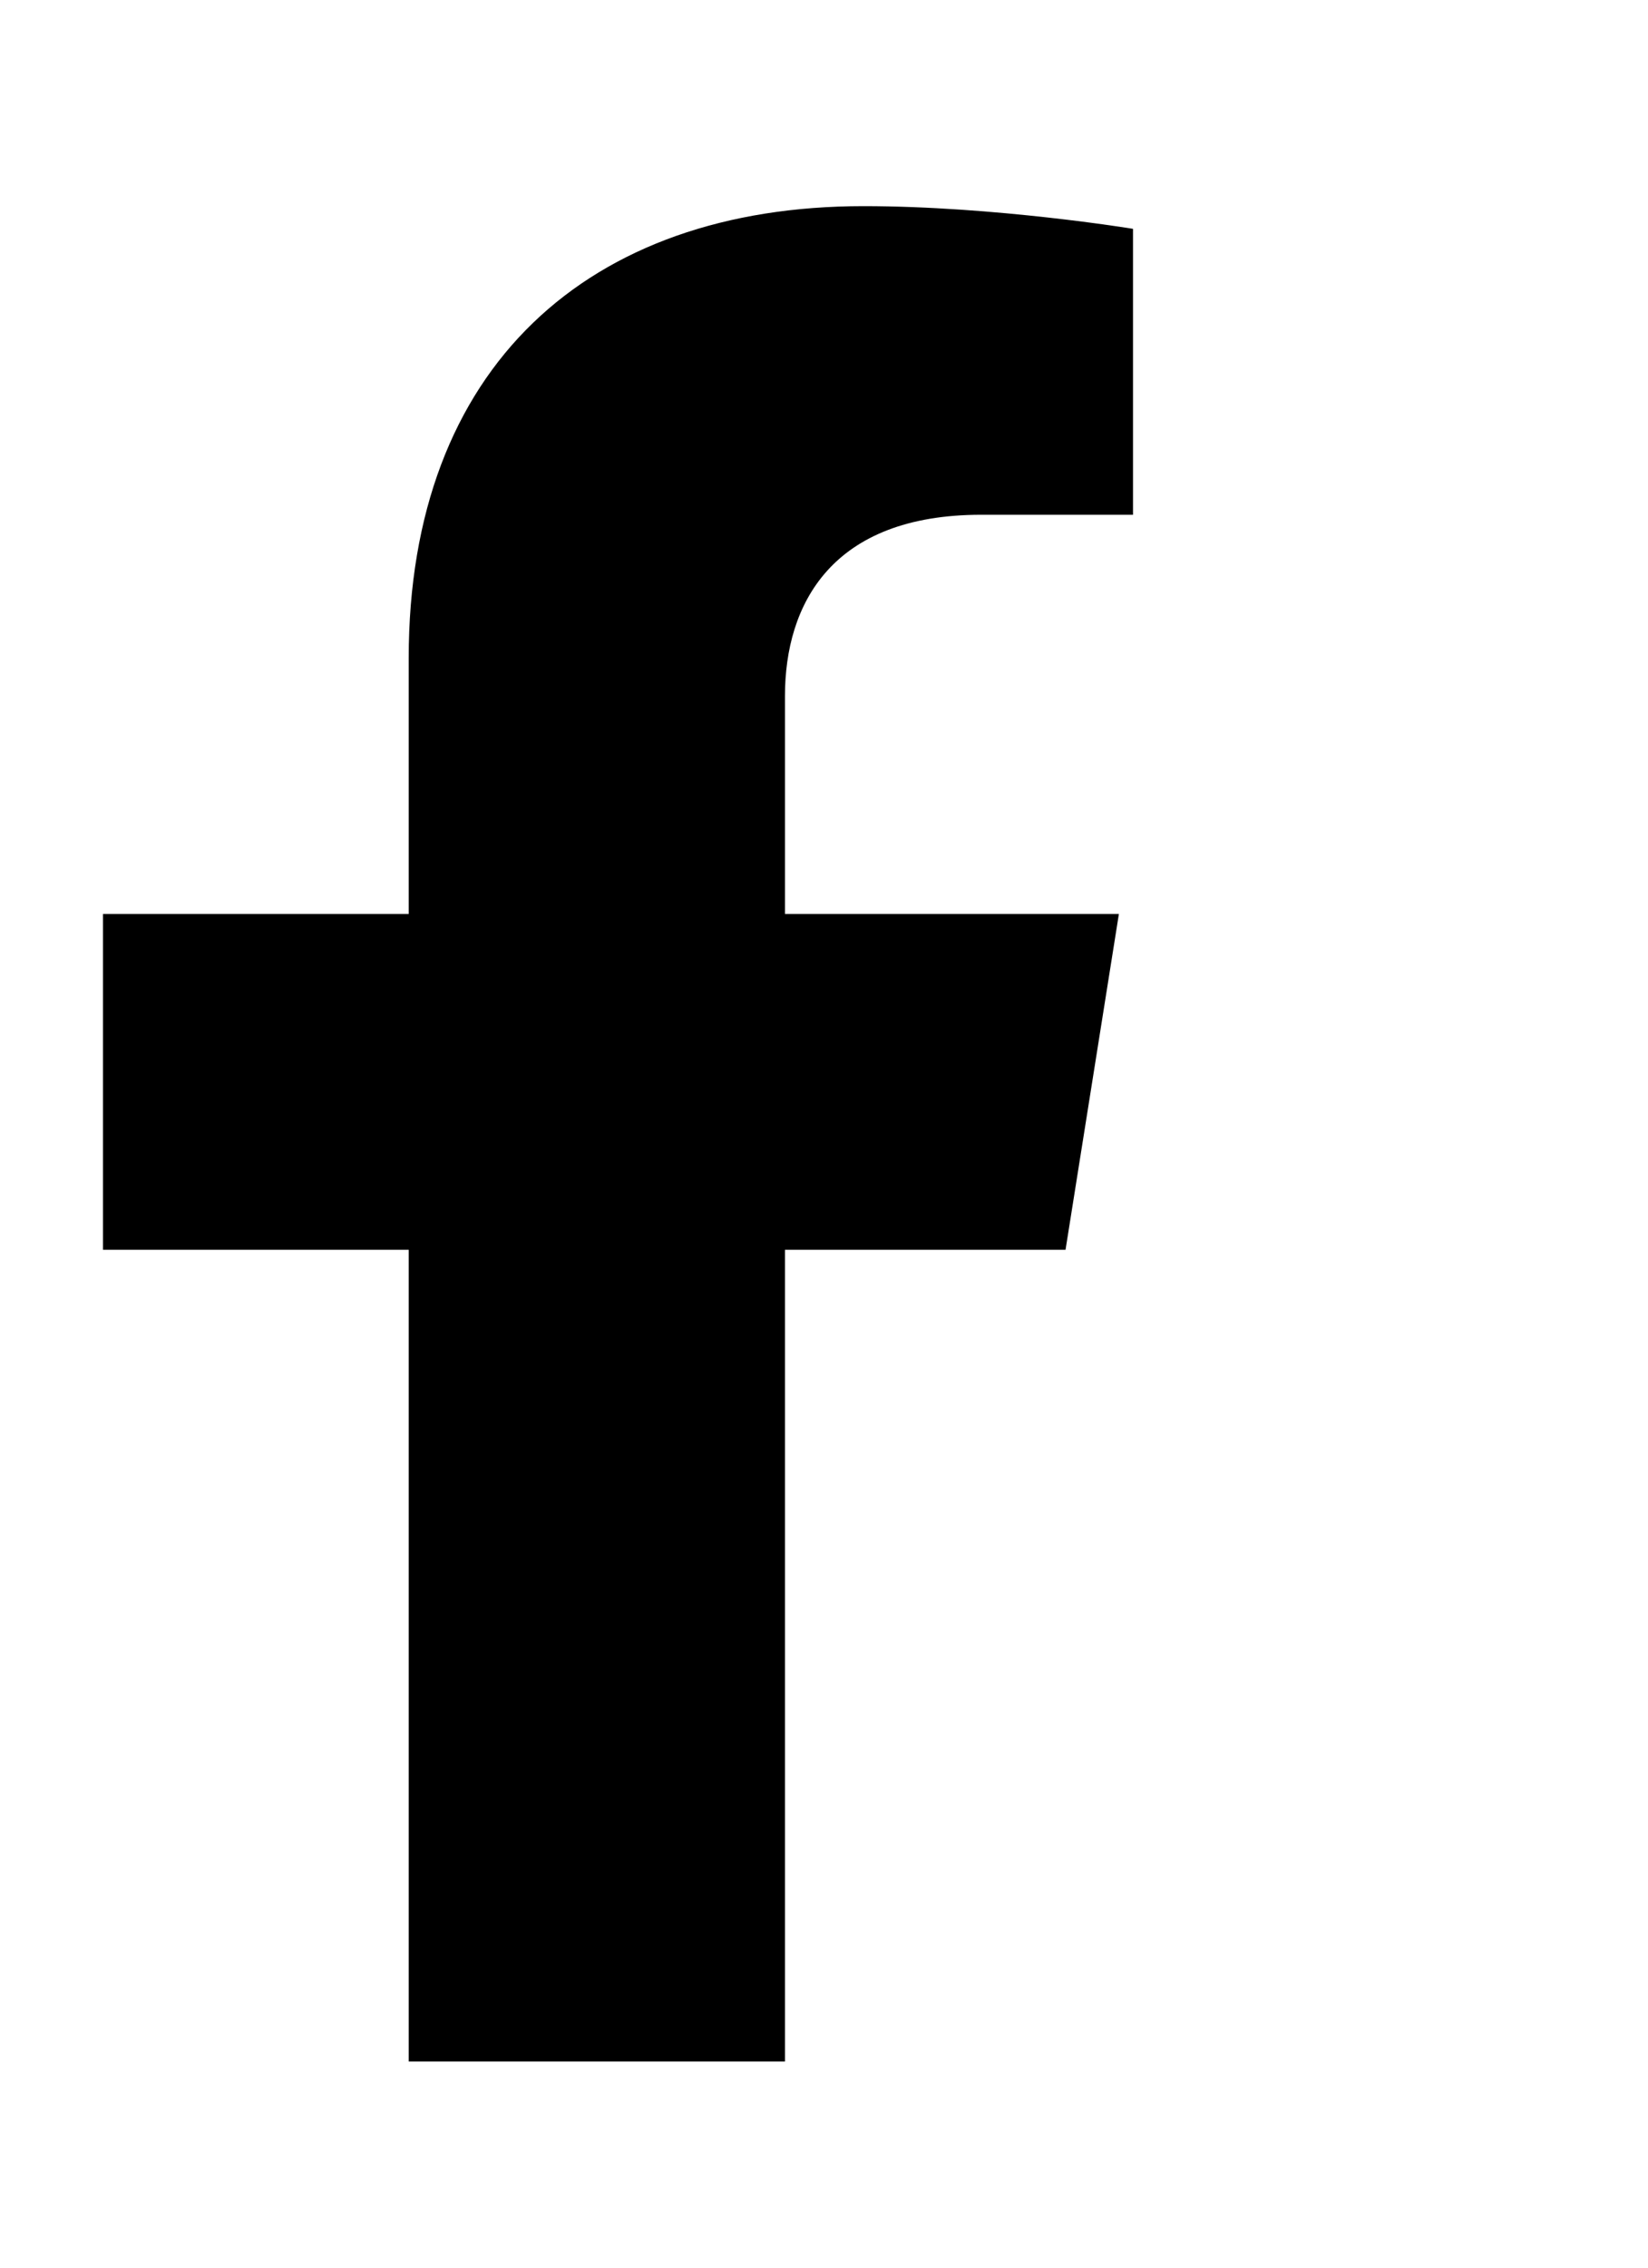 <svg width="16" height="22" viewBox="0 0 16 22" fill="none" xmlns="http://www.w3.org/2000/svg">
<g id="Group 63">
<path id="Vector" d="M10.345 12.125L10.863 8.867H7.621V6.753C7.621 5.862 8.074 4.994 9.526 4.994H11V2.22C11 2.22 9.662 2 8.383 2C5.713 2 3.968 3.56 3.968 6.385V8.867H1V12.125H3.968V20H7.621V12.125H10.345Z" fill="black"/>
</g>
</svg>
